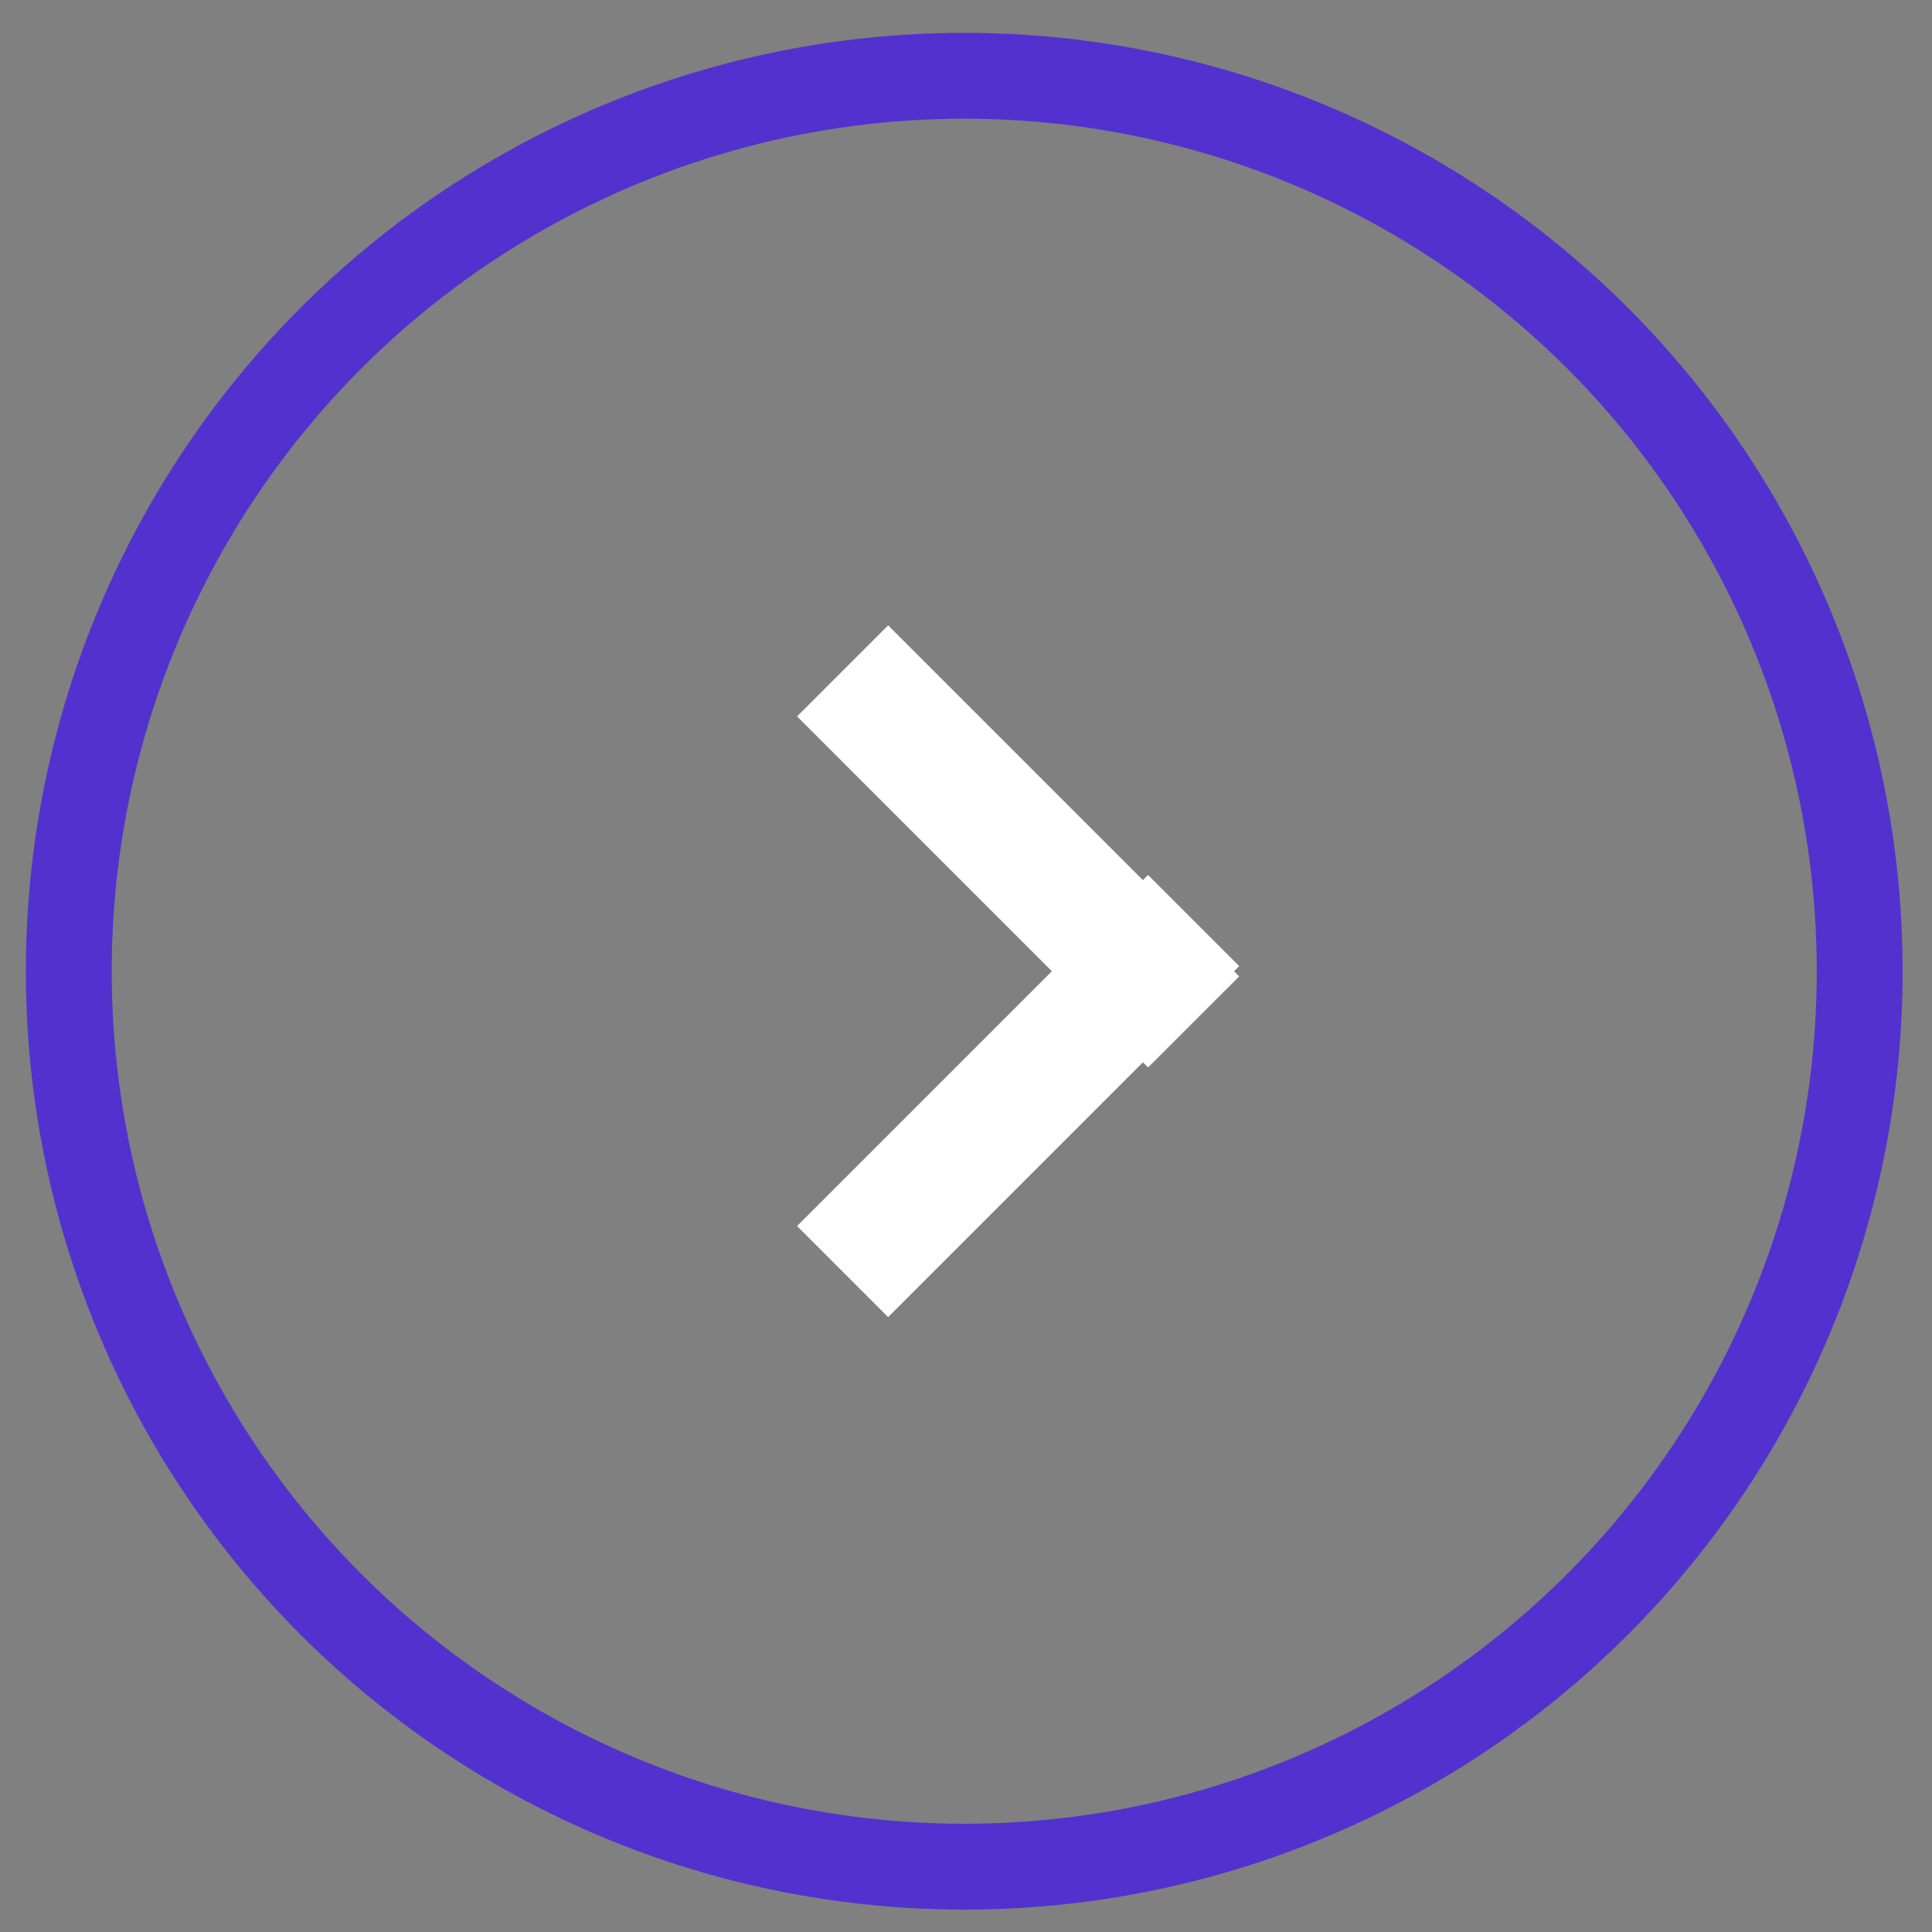 <svg width="45" height="45" viewBox="0 0 45 45" fill="none" xmlns="http://www.w3.org/2000/svg">
<rect x="0" y="0" width="45" height="45" fill="#808080" stroke="none"/>
<circle cx="21.857" cy="21.857" r="20.857" transform="matrix(-1 0 0 1 44.316 0.765)" stroke="#5331CF" stroke-width="2"/>
<path fill-rule="evenodd" clip-rule="evenodd" d="M28.743 22.622L28.863 22.742L26.741 24.863L26.621 24.743L20.686 30.678L18.565 28.557L24.5 22.622L18.565 16.686L20.686 14.565L26.621 20.5L26.741 20.38L28.863 22.502L28.743 22.622Z" fill="white"/>
</svg>
